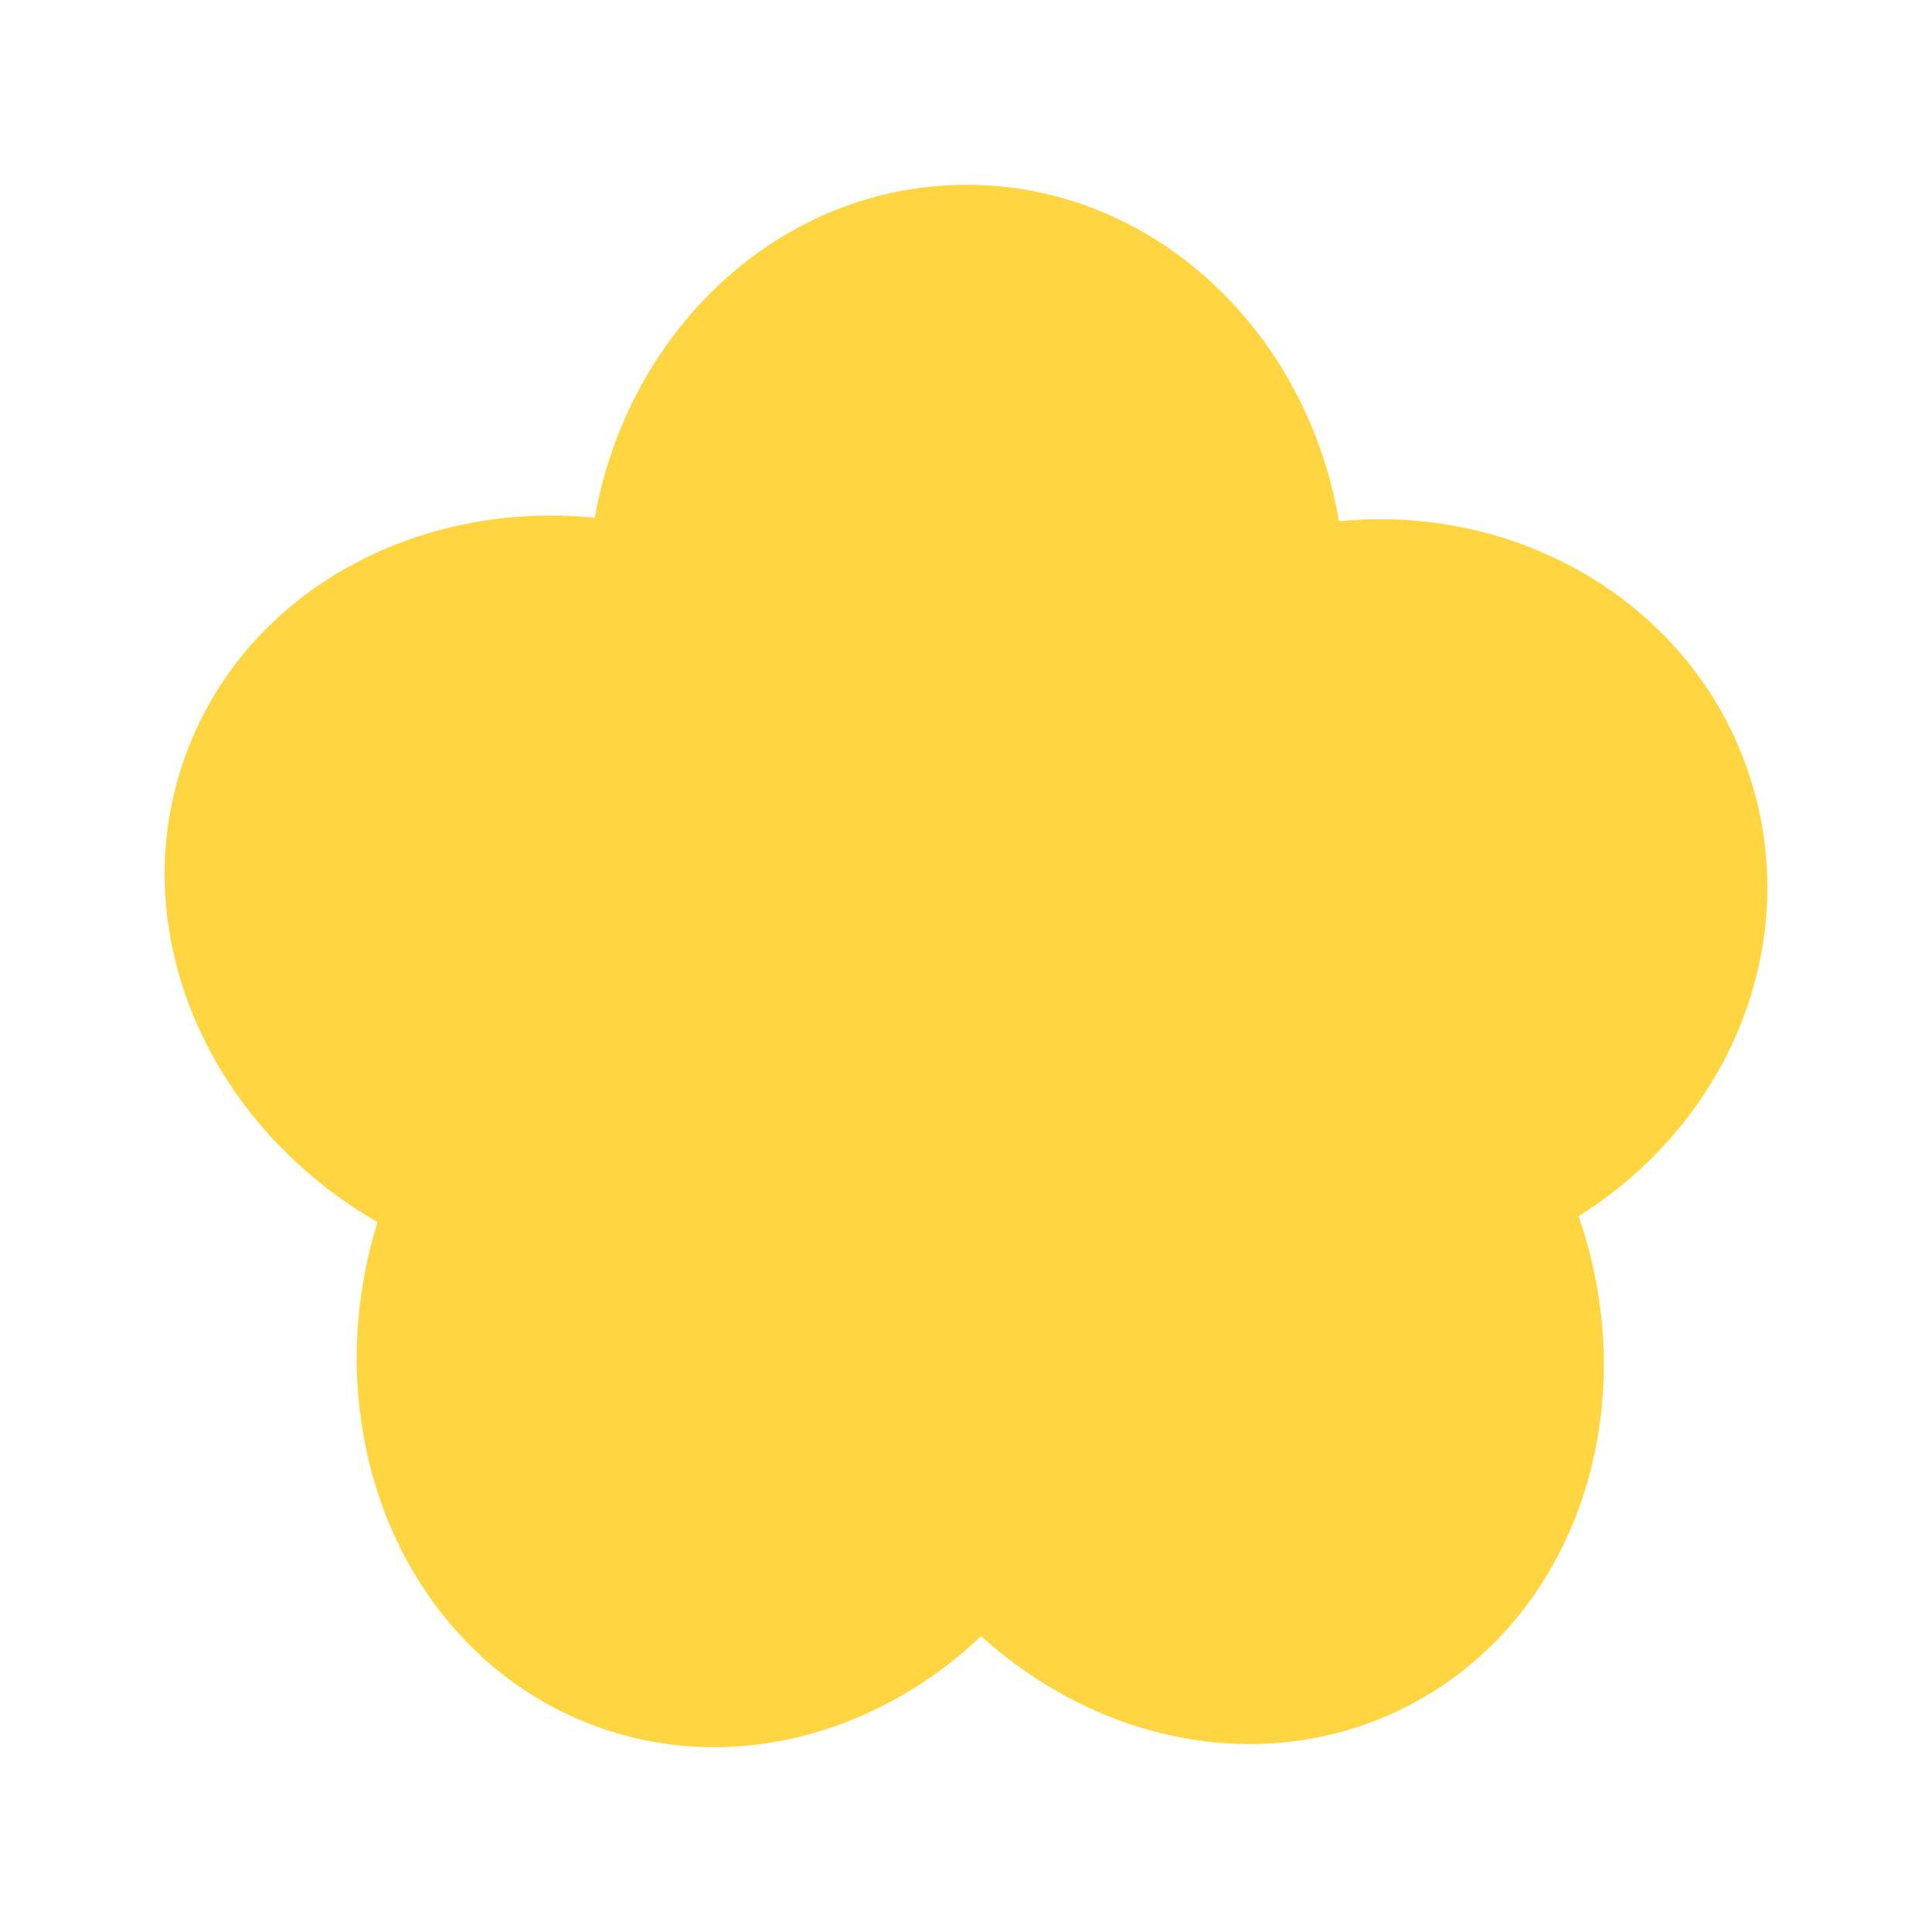 <svg width="250" height="250" viewBox="0 0 250 250" fill="none" xmlns="http://www.w3.org/2000/svg">
<path d="M125.07 23.908C149.097 23.908 169.081 42.679 173.259 67.446C197.261 65.073 219.965 78.867 226.744 101.512C233.144 122.889 223.353 145.474 204.269 157.364C213.098 182.854 203.593 210.424 181.182 221.25C163.283 229.897 142.133 225.456 126.965 211.72C113.458 224.5 94.659 229.663 77.422 223.492C52.717 214.647 40.3 185.773 48.846 158.132C26.516 145.294 15.624 119.627 24.261 97.052C32.168 76.385 53.994 64.713 76.961 66.99C81.305 42.449 101.191 23.909 125.07 23.908Z" fill="#FFD642"/>
</svg>

